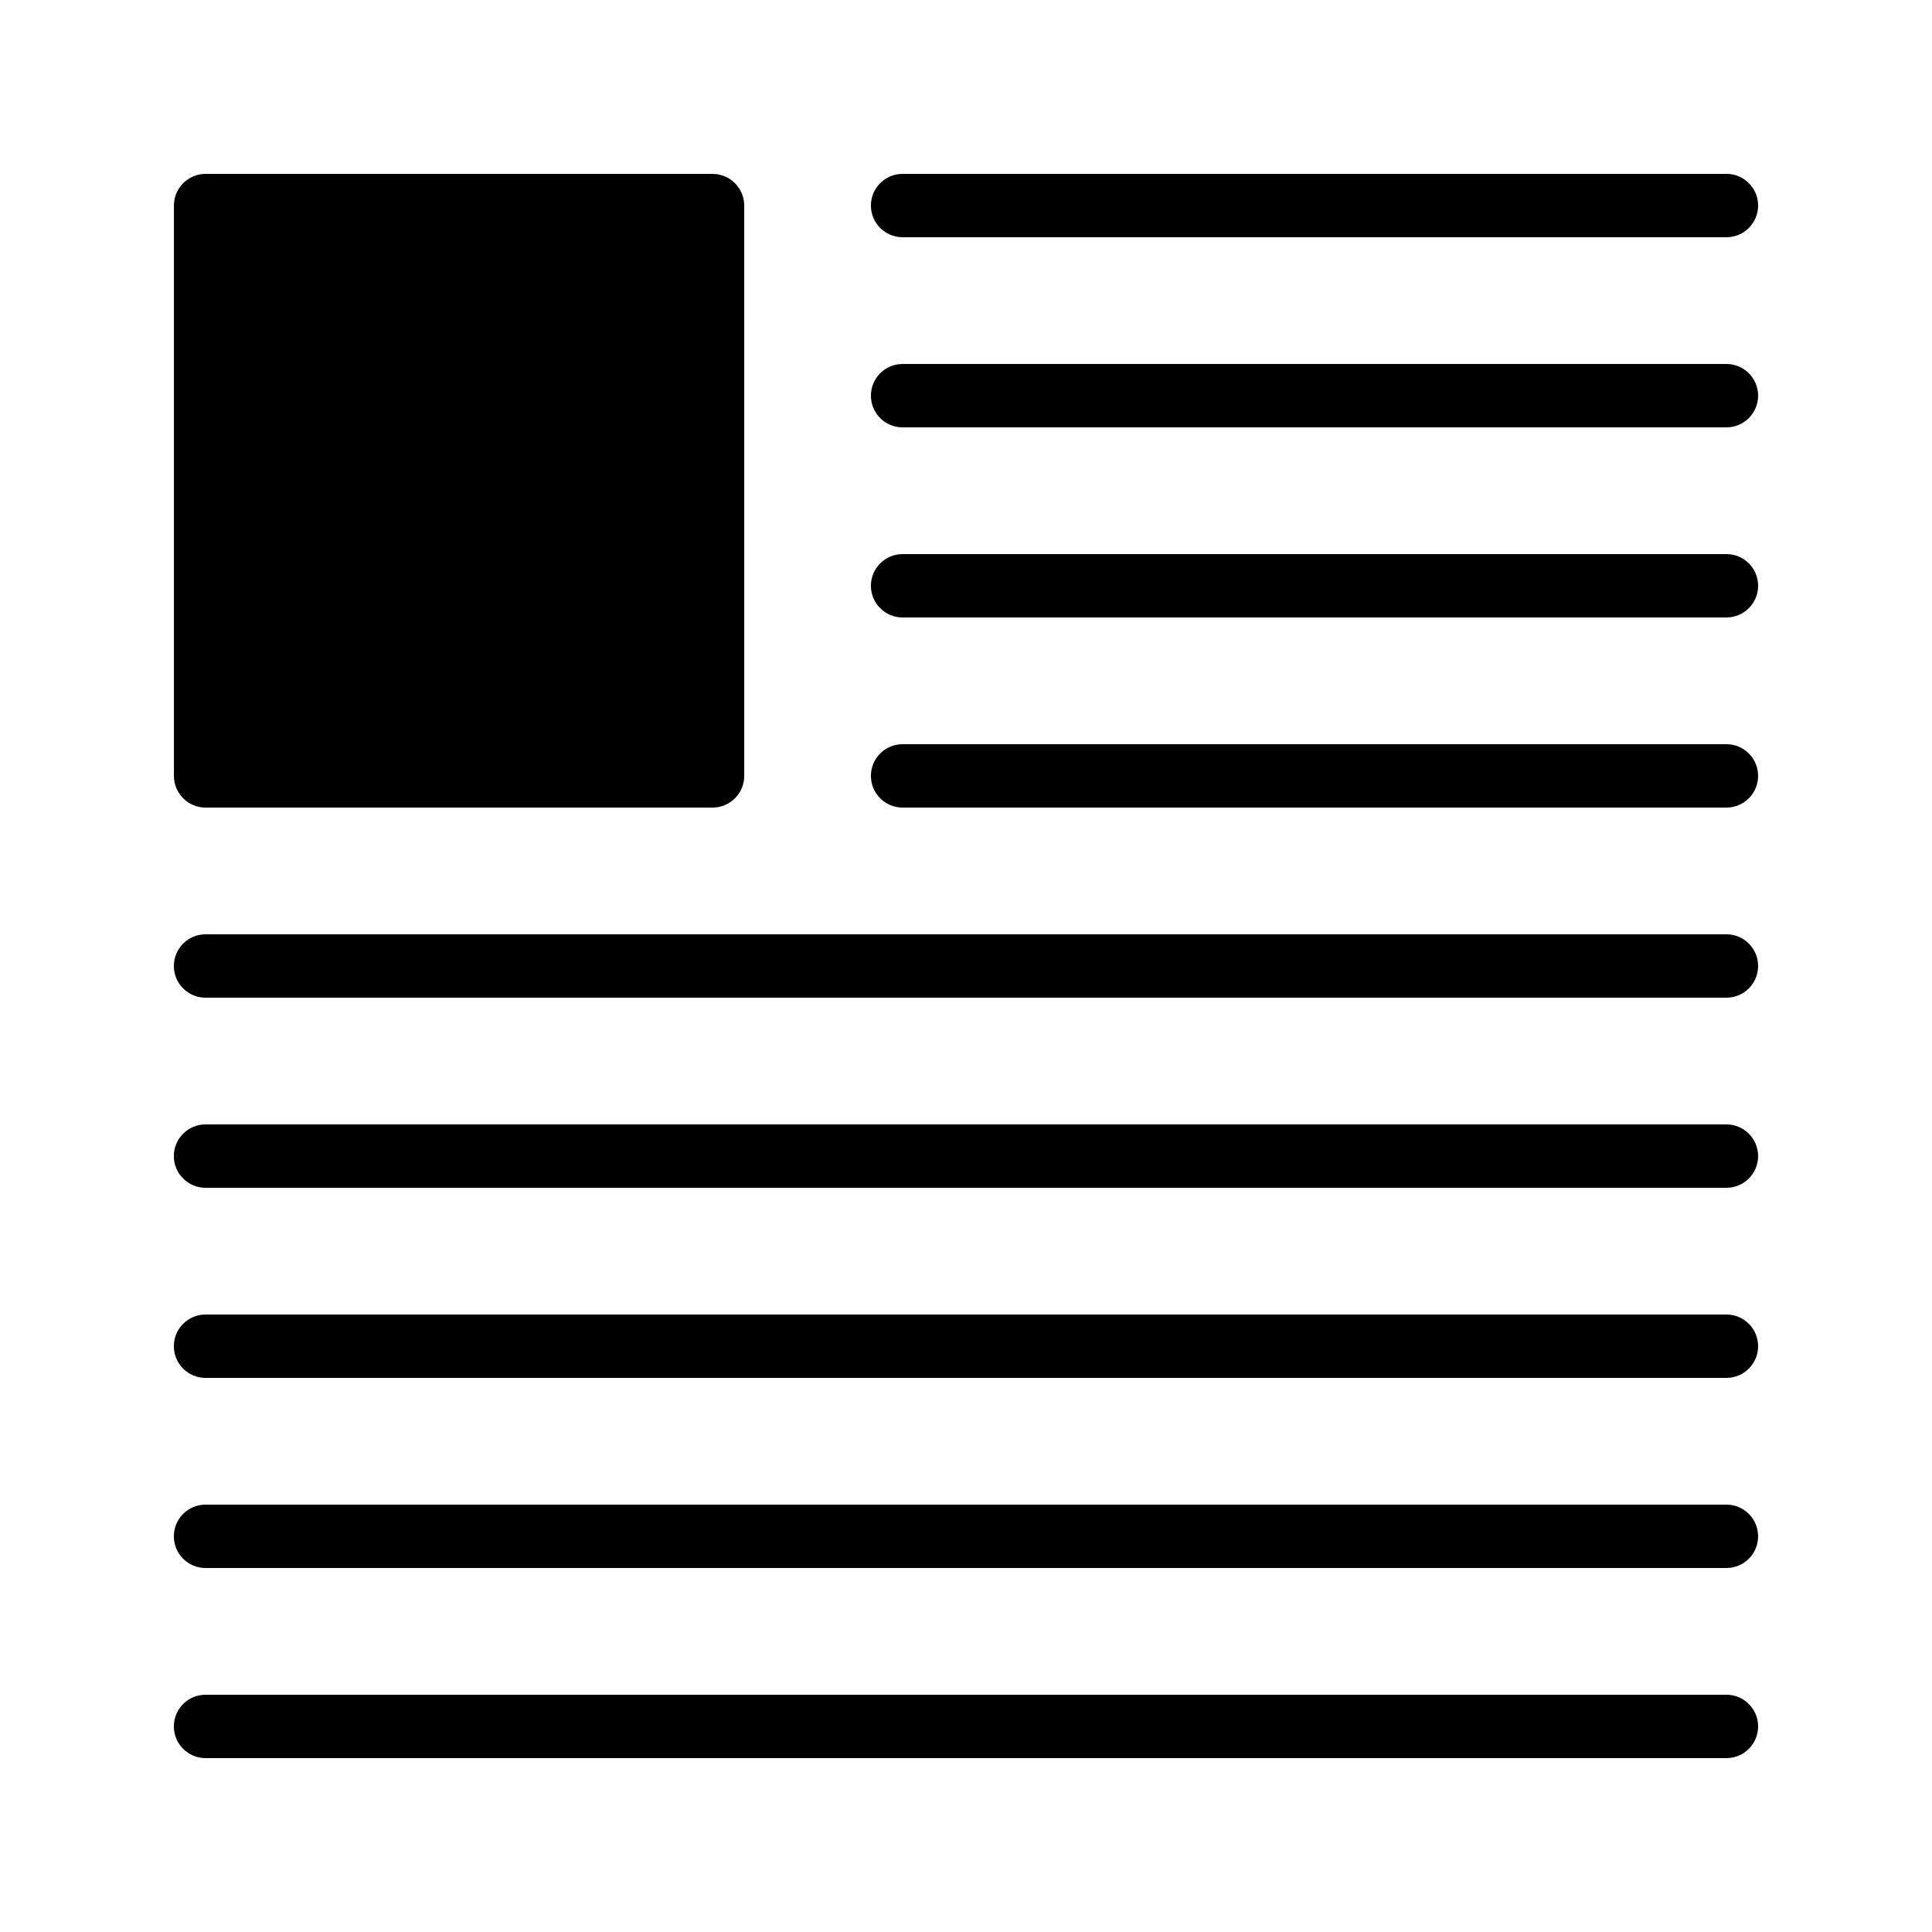 <?xml version="1.0" encoding="UTF-8"?>
<!-- Uploaded to: SVG Repo, www.svgrepo.com, Generator: SVG Repo Mixer Tools -->
<svg fill="#000000" width="800px" height="800px" version="1.1" viewBox="144 144 512 512" xmlns="http://www.w3.org/2000/svg">
 <g>
  <path d="m198.48 358.02h134.35c4.637 0 8.398-3.762 8.398-8.398l-0.004-151.14c0-4.637-3.758-8.398-8.398-8.398h-134.34c-4.637 0-8.398 3.762-8.398 8.398v151.14c0 4.633 3.758 8.395 8.398 8.395z"/>
  <path d="m383.2 206.87h218.32c4.637 0 8.398-3.758 8.398-8.398 0-4.637-3.762-8.398-8.398-8.398l-218.32 0.004c-4.637 0-8.398 3.762-8.398 8.398 0.004 4.637 3.762 8.395 8.398 8.395z"/>
  <path d="m601.52 240.46h-218.32c-4.637 0-8.398 3.758-8.398 8.398 0 4.637 3.758 8.398 8.398 8.398l218.32-0.004c4.637 0 8.398-3.762 8.398-8.398-0.004-4.637-3.762-8.395-8.398-8.395z"/>
  <path d="m601.52 290.84h-218.32c-4.637 0-8.398 3.762-8.398 8.398s3.758 8.398 8.398 8.398l218.32-0.004c4.637 0 8.398-3.758 8.398-8.398-0.004-4.637-3.762-8.395-8.398-8.395z"/>
  <path d="m601.52 341.22h-218.32c-4.637 0-8.398 3.758-8.398 8.398 0 4.637 3.758 8.398 8.398 8.398l218.32-0.004c4.637 0 8.398-3.762 8.398-8.398-0.004-4.637-3.762-8.395-8.398-8.395z"/>
  <path d="m601.52 391.6h-403.05c-4.637 0-8.398 3.758-8.398 8.398 0 4.637 3.758 8.398 8.398 8.398h403.05c4.637 0 8.398-3.762 8.398-8.398-0.004-4.641-3.762-8.398-8.398-8.398z"/>
  <path d="m601.52 441.98h-403.05c-4.637 0-8.398 3.762-8.398 8.398 0 4.637 3.758 8.398 8.398 8.398h403.05c4.637 0 8.398-3.762 8.398-8.398-0.004-4.637-3.762-8.398-8.398-8.398z"/>
  <path d="m601.52 492.36h-403.05c-4.637 0-8.398 3.758-8.398 8.398 0 4.637 3.758 8.398 8.398 8.398h403.05c4.637 0 8.398-3.762 8.398-8.398-0.004-4.637-3.762-8.398-8.398-8.398z"/>
  <path d="m601.52 542.74h-403.05c-4.637 0-8.398 3.762-8.398 8.398s3.758 8.398 8.398 8.398h403.05c4.637 0 8.398-3.758 8.398-8.398-0.004-4.637-3.762-8.398-8.398-8.398z"/>
  <path d="m601.52 593.12h-403.05c-4.637 0-8.398 3.758-8.398 8.398 0 4.637 3.758 8.398 8.398 8.398h403.05c4.637 0 8.398-3.758 8.398-8.398-0.004-4.641-3.762-8.398-8.398-8.398z"/>
 </g>
</svg>